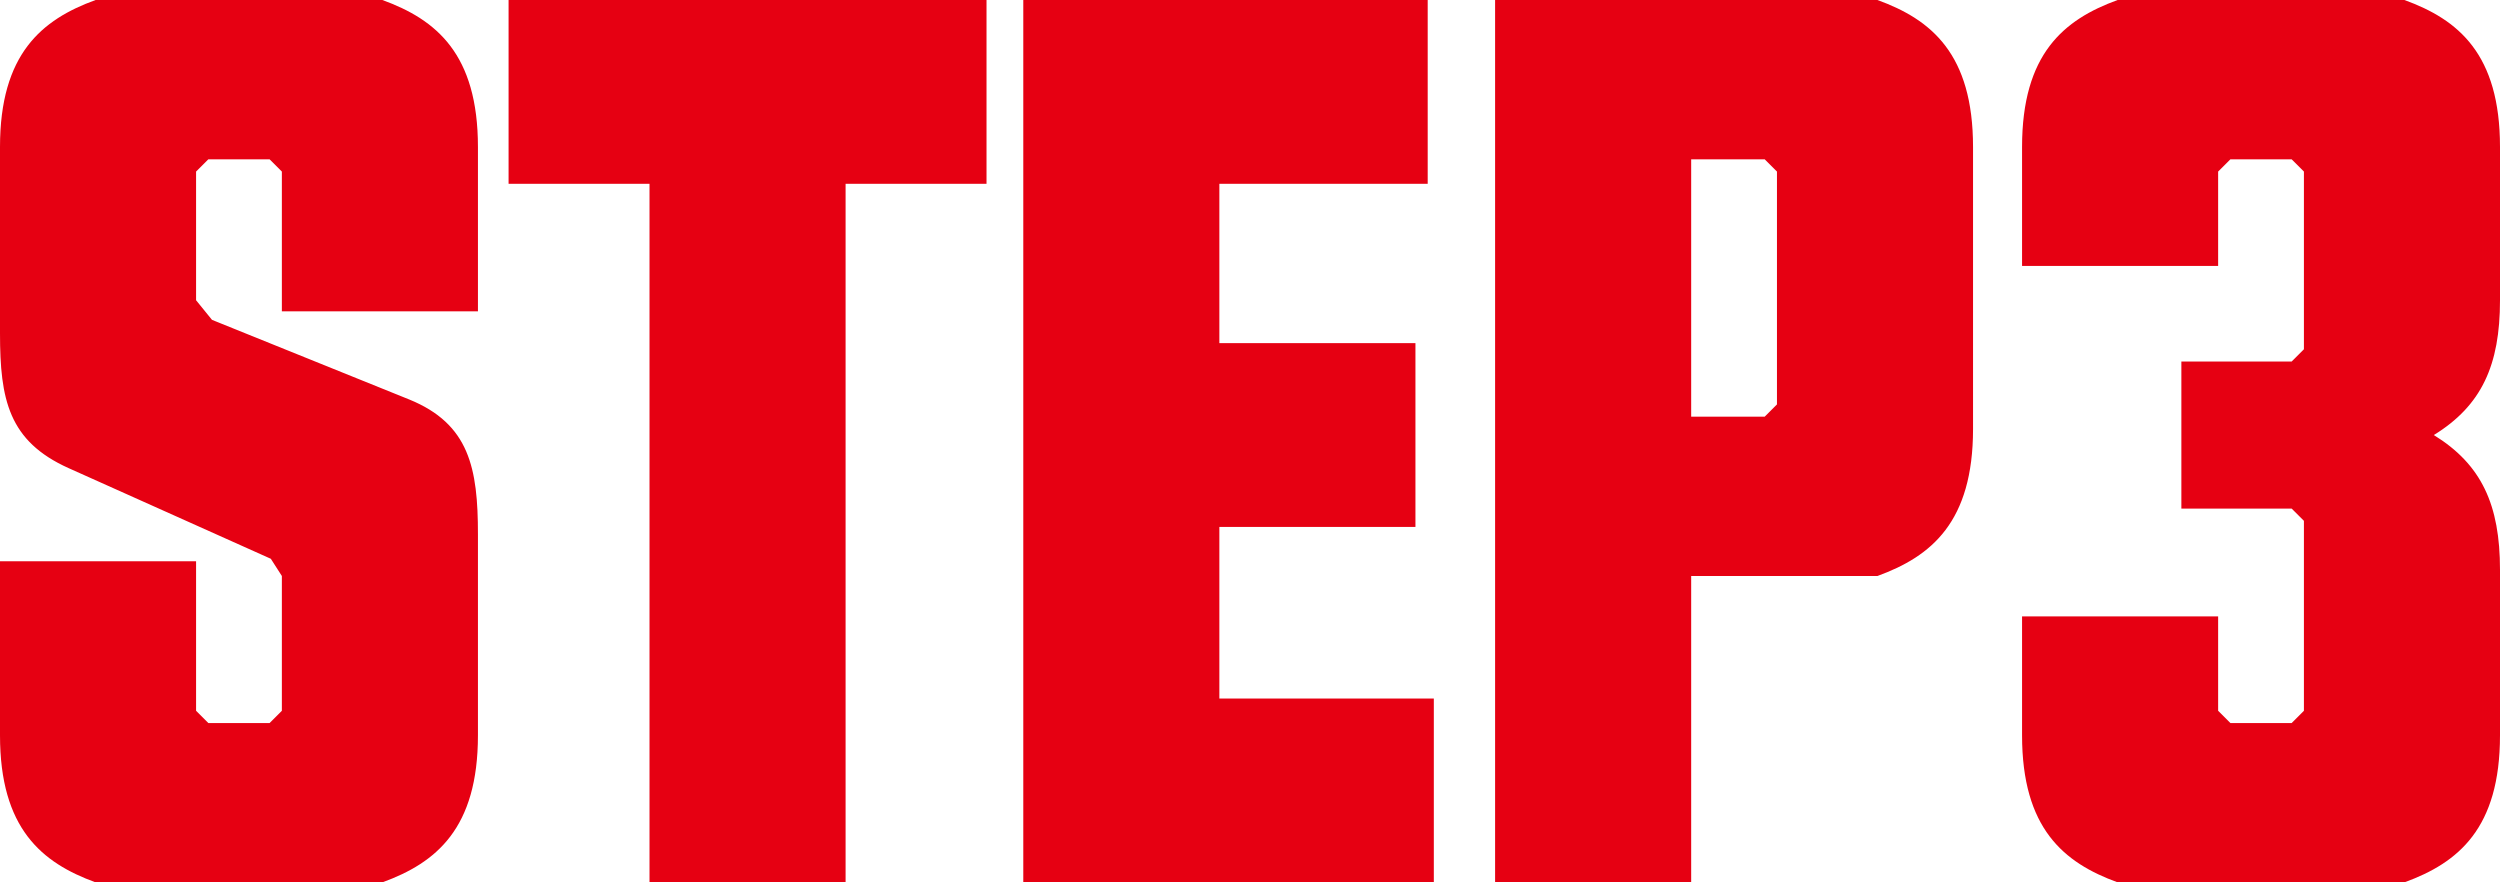 <svg xmlns="http://www.w3.org/2000/svg" width="232.56" height="82.08" viewBox="0 0 232.56 82.08">
  <path id="パス_1350" data-name="パス 1350" d="M40.356-44.916,22-52.326,20.52-54.15V-66.12l1.14-1.14h5.7l1.14,1.14v13H46.74V-68.4c0-8.664-3.876-11.856-8.892-13.68H11.172C6.156-80.256,2.28-77.064,2.28-68.4v17.328c0,6.156.8,10.032,6.384,12.54L27.474-30.1,28.5-28.5v12.54l-1.14,1.14h-5.7l-1.14-1.14V-29.868H2.28V-13.68C2.28-5.016,6.156-1.824,11.172,0H37.848c5.016-1.824,8.892-5.016,8.892-13.68v-18.7C46.74-38.532,45.942-42.636,40.356-44.916ZM94.05-64.98v-17.1H49.59v17.1H62.7V0H80.94V-64.98ZM97.47,0h38.19V-17.1H115.71V-33.06h18.24v-17.1H115.71V-64.98h19.38v-17.1H97.47Zm79.458-28.5c5.016-1.824,8.892-5.016,8.892-13.68V-68.4c0-8.664-3.876-11.856-8.892-13.68H141.36V0H159.6V-28.5ZM166.44-67.26l1.14,1.14v21.66l-1.14,1.14H159.6V-67.26ZM225.948,0c5.016-1.824,8.892-5.016,8.892-13.68V-29.07c0-6.042-1.71-9.8-6.156-12.54,4.446-2.736,6.156-6.5,6.156-12.54V-68.4c0-8.664-3.876-11.856-8.892-13.68H199.272c-5.016,1.824-8.892,5.016-8.892,13.68v11.058h18.24V-66.12l1.14-1.14h5.7l1.14,1.14v16.53l-1.14,1.14H205.2v13.68h10.26l1.14,1.14v17.67l-1.14,1.14h-5.7l-1.14-1.14v-8.778H190.38V-13.68c0,8.664,3.876,11.856,8.892,13.68Z" transform="translate(-2.28 82.08)" fill="#e60012"/>
</svg>
